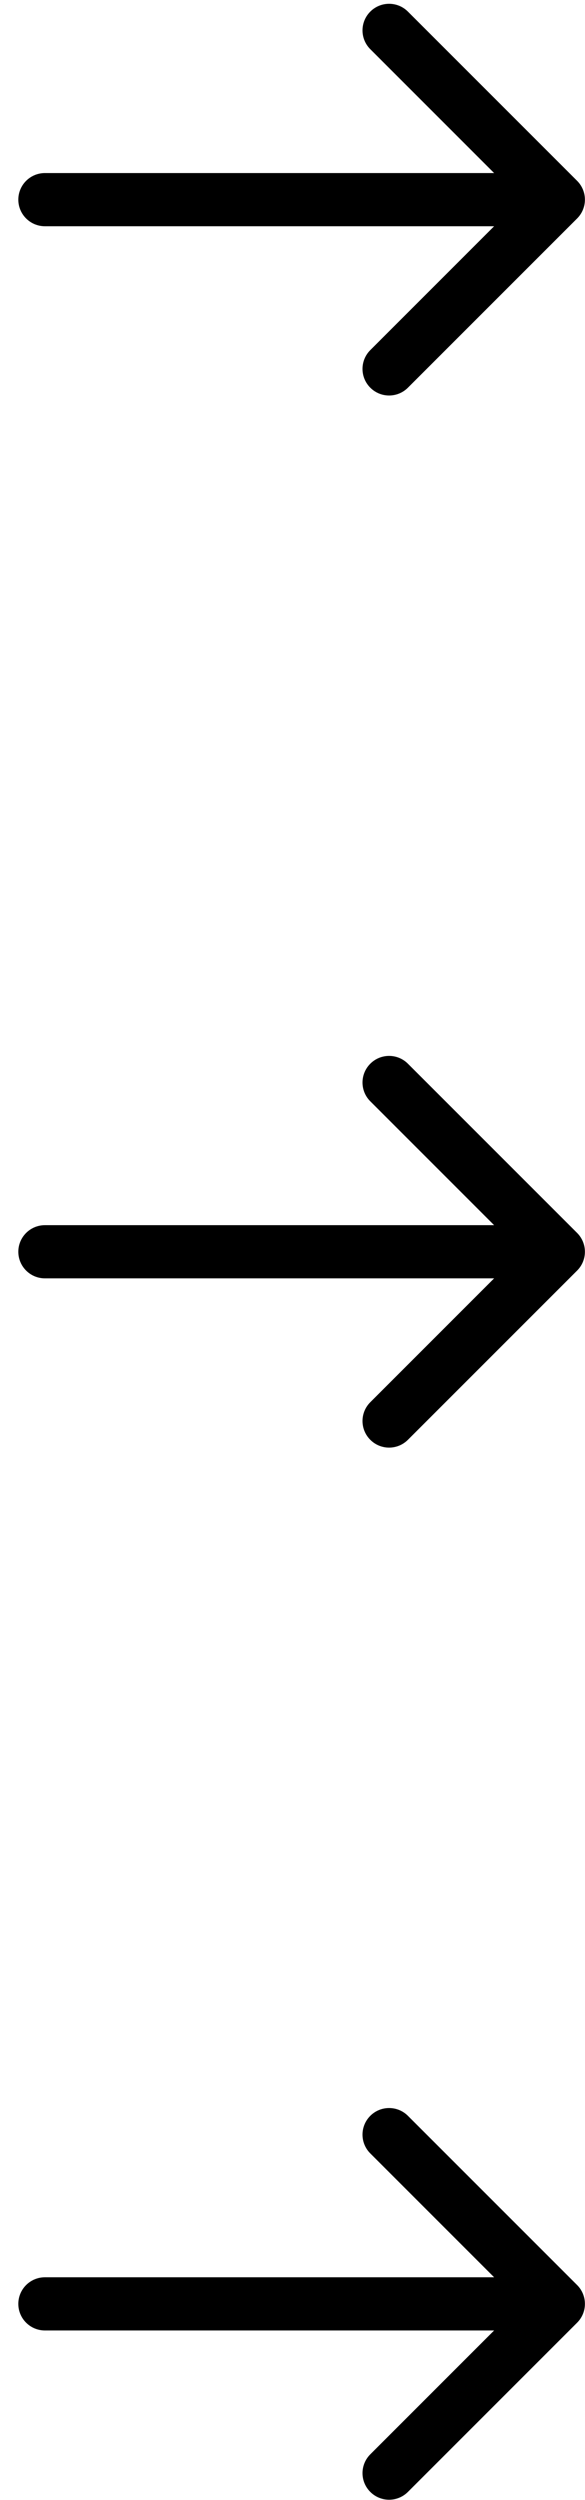 <?xml version="1.0" encoding="UTF-8"?> <svg xmlns="http://www.w3.org/2000/svg" width="22" height="94" viewBox="0 0 22 94" fill="none"> <path d="M1.689 85.627C1.137 85.627 0.689 86.075 0.689 86.627C0.689 87.18 1.137 87.627 1.689 87.627V85.627ZM21.704 87.334C22.094 86.944 22.094 86.311 21.704 85.92L15.34 79.556C14.949 79.166 14.316 79.166 13.926 79.556C13.535 79.947 13.535 80.58 13.926 80.97L19.582 86.627L13.926 92.284C13.535 92.675 13.535 93.308 13.926 93.698C14.316 94.089 14.949 94.089 15.34 93.698L21.704 87.334ZM1.689 87.627H20.997V85.627H1.689V87.627Z" fill="black"></path> <path d="M1.689 46.067C1.137 46.067 0.689 46.515 0.689 47.067C0.689 47.619 1.137 48.067 1.689 48.067V46.067ZM21.704 47.774C22.094 47.384 22.094 46.751 21.704 46.36L15.34 39.996C14.949 39.605 14.316 39.605 13.926 39.996C13.535 40.387 13.535 41.02 13.926 41.41L19.582 47.067L13.926 52.724C13.535 53.114 13.535 53.748 13.926 54.138C14.316 54.529 14.949 54.529 15.34 54.138L21.704 47.774ZM1.689 48.067H20.997V46.067H1.689V48.067Z" fill="black"></path> <path d="M1.689 6.507C1.137 6.507 0.689 6.955 0.689 7.507C0.689 8.059 1.137 8.507 1.689 8.507V6.507ZM21.704 8.214C22.094 7.824 22.094 7.191 21.704 6.8L15.34 0.436C14.949 0.045 14.316 0.045 13.926 0.436C13.535 0.827 13.535 1.46 13.926 1.85L19.582 7.507L13.926 13.164C13.535 13.555 13.535 14.188 13.926 14.578C14.316 14.969 14.949 14.969 15.34 14.578L21.704 8.214ZM1.689 8.507H20.997V6.507H1.689V8.507Z" fill="black"></path> </svg> 